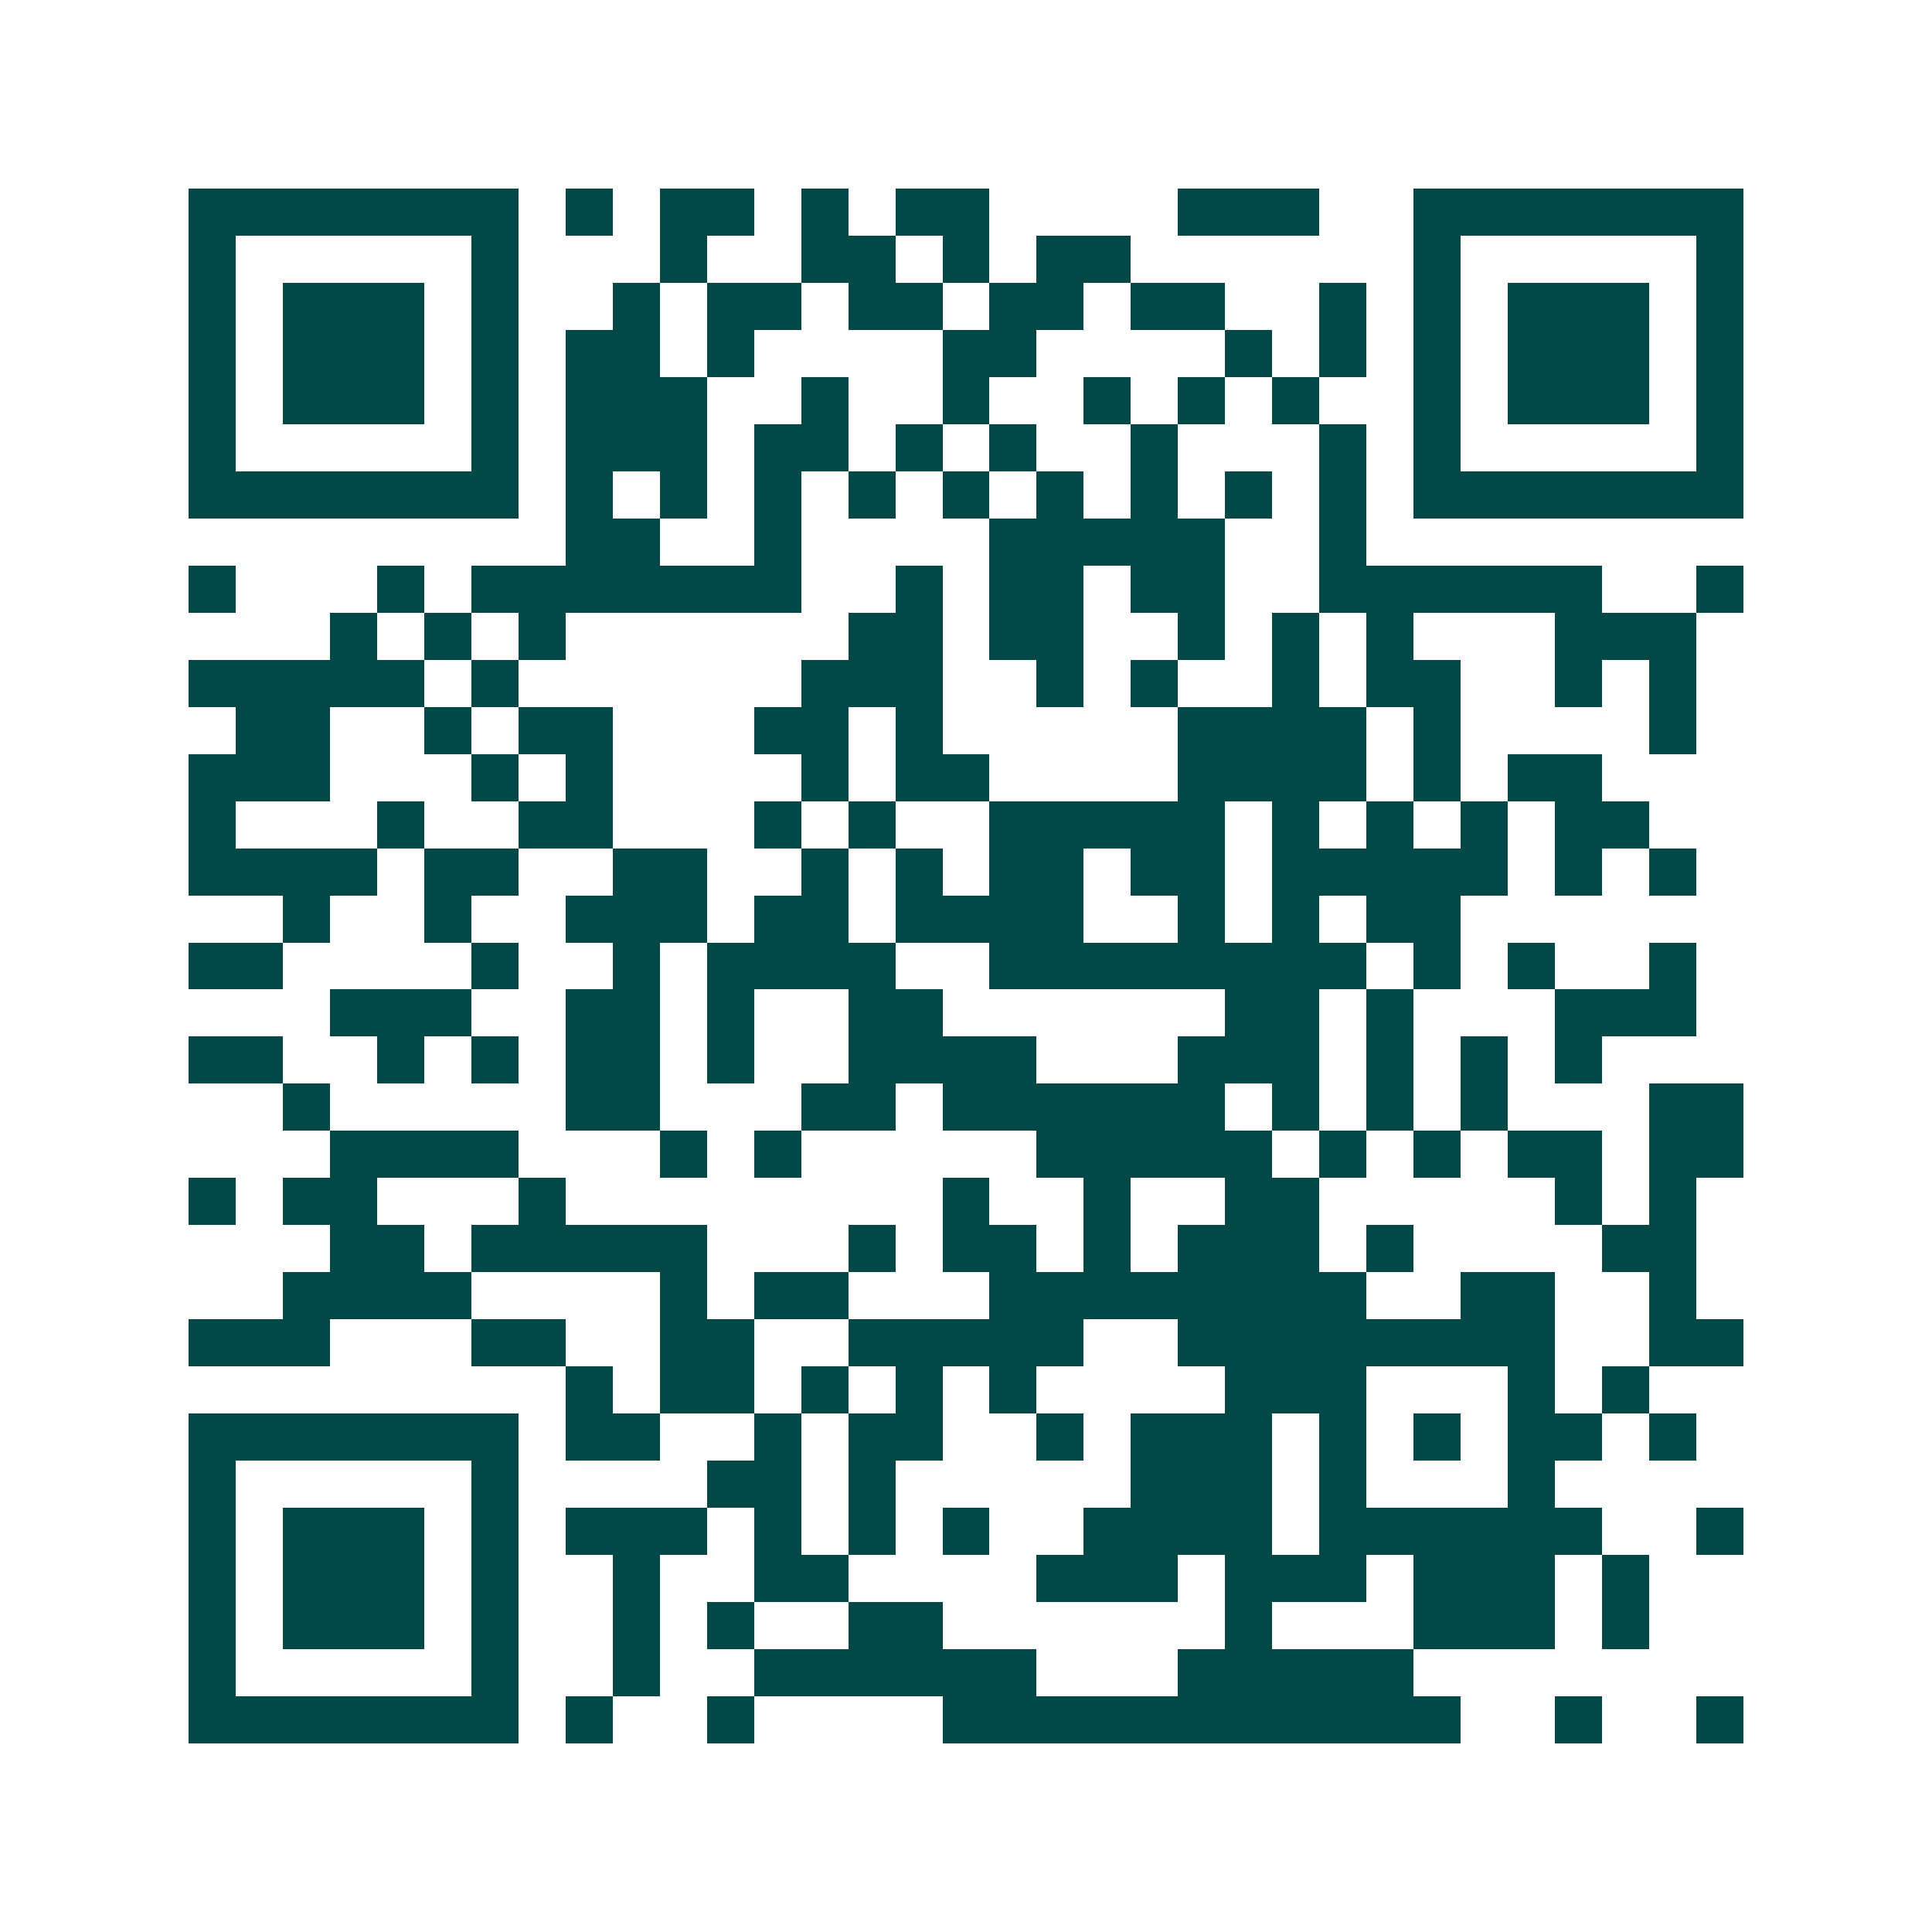 <svg xmlns="http://www.w3.org/2000/svg" width="200" height="200" viewBox="0 0 41 41" shape-rendering="crispEdges"><path fill="#ffffff" d="M0 0h41v41H0z"/><path stroke="#014847" d="M4 4.5h7m1 0h1m1 0h2m1 0h1m1 0h2m4 0h3m2 0h7M4 5.5h1m5 0h1m3 0h1m2 0h2m1 0h1m1 0h2m6 0h1m5 0h1M4 6.5h1m1 0h3m1 0h1m2 0h1m1 0h2m1 0h2m1 0h2m1 0h2m2 0h1m1 0h1m1 0h3m1 0h1M4 7.5h1m1 0h3m1 0h1m1 0h2m1 0h1m4 0h2m4 0h1m1 0h1m1 0h1m1 0h3m1 0h1M4 8.5h1m1 0h3m1 0h1m1 0h3m2 0h1m2 0h1m2 0h1m1 0h1m1 0h1m2 0h1m1 0h3m1 0h1M4 9.5h1m5 0h1m1 0h3m1 0h2m1 0h1m1 0h1m2 0h1m3 0h1m1 0h1m5 0h1M4 10.5h7m1 0h1m1 0h1m1 0h1m1 0h1m1 0h1m1 0h1m1 0h1m1 0h1m1 0h1m1 0h7M12 11.5h2m2 0h1m4 0h5m2 0h1M4 12.5h1m3 0h1m1 0h7m2 0h1m1 0h2m1 0h2m2 0h6m2 0h1M7 13.5h1m1 0h1m1 0h1m6 0h2m1 0h2m2 0h1m1 0h1m1 0h1m3 0h3M4 14.5h5m1 0h1m6 0h3m2 0h1m1 0h1m2 0h1m1 0h2m2 0h1m1 0h1M5 15.5h2m2 0h1m1 0h2m3 0h2m1 0h1m5 0h4m1 0h1m4 0h1M4 16.5h3m3 0h1m1 0h1m4 0h1m1 0h2m4 0h4m1 0h1m1 0h2M4 17.5h1m3 0h1m2 0h2m3 0h1m1 0h1m2 0h5m1 0h1m1 0h1m1 0h1m1 0h2M4 18.5h4m1 0h2m2 0h2m2 0h1m1 0h1m1 0h2m1 0h2m1 0h5m1 0h1m1 0h1M6 19.5h1m2 0h1m2 0h3m1 0h2m1 0h4m2 0h1m1 0h1m1 0h2M4 20.5h2m4 0h1m2 0h1m1 0h4m2 0h8m1 0h1m1 0h1m2 0h1M7 21.5h3m2 0h2m1 0h1m2 0h2m6 0h2m1 0h1m3 0h3M4 22.5h2m2 0h1m1 0h1m1 0h2m1 0h1m2 0h4m3 0h3m1 0h1m1 0h1m1 0h1M6 23.5h1m5 0h2m3 0h2m1 0h6m1 0h1m1 0h1m1 0h1m3 0h2M7 24.5h4m3 0h1m1 0h1m5 0h5m1 0h1m1 0h1m1 0h2m1 0h2M4 25.5h1m1 0h2m3 0h1m8 0h1m2 0h1m2 0h2m5 0h1m1 0h1M7 26.5h2m1 0h5m3 0h1m1 0h2m1 0h1m1 0h3m1 0h1m4 0h2M6 27.5h4m4 0h1m1 0h2m3 0h8m2 0h2m2 0h1M4 28.5h3m3 0h2m2 0h2m2 0h5m2 0h8m2 0h2M12 29.5h1m1 0h2m1 0h1m1 0h1m1 0h1m4 0h3m3 0h1m1 0h1M4 30.5h7m1 0h2m2 0h1m1 0h2m2 0h1m1 0h3m1 0h1m1 0h1m1 0h2m1 0h1M4 31.5h1m5 0h1m4 0h2m1 0h1m5 0h3m1 0h1m3 0h1M4 32.5h1m1 0h3m1 0h1m1 0h3m1 0h1m1 0h1m1 0h1m2 0h4m1 0h6m2 0h1M4 33.5h1m1 0h3m1 0h1m2 0h1m2 0h2m4 0h3m1 0h3m1 0h3m1 0h1M4 34.5h1m1 0h3m1 0h1m2 0h1m1 0h1m2 0h2m6 0h1m3 0h3m1 0h1M4 35.5h1m5 0h1m2 0h1m2 0h6m3 0h5M4 36.5h7m1 0h1m2 0h1m4 0h11m2 0h1m2 0h1"/></svg>
